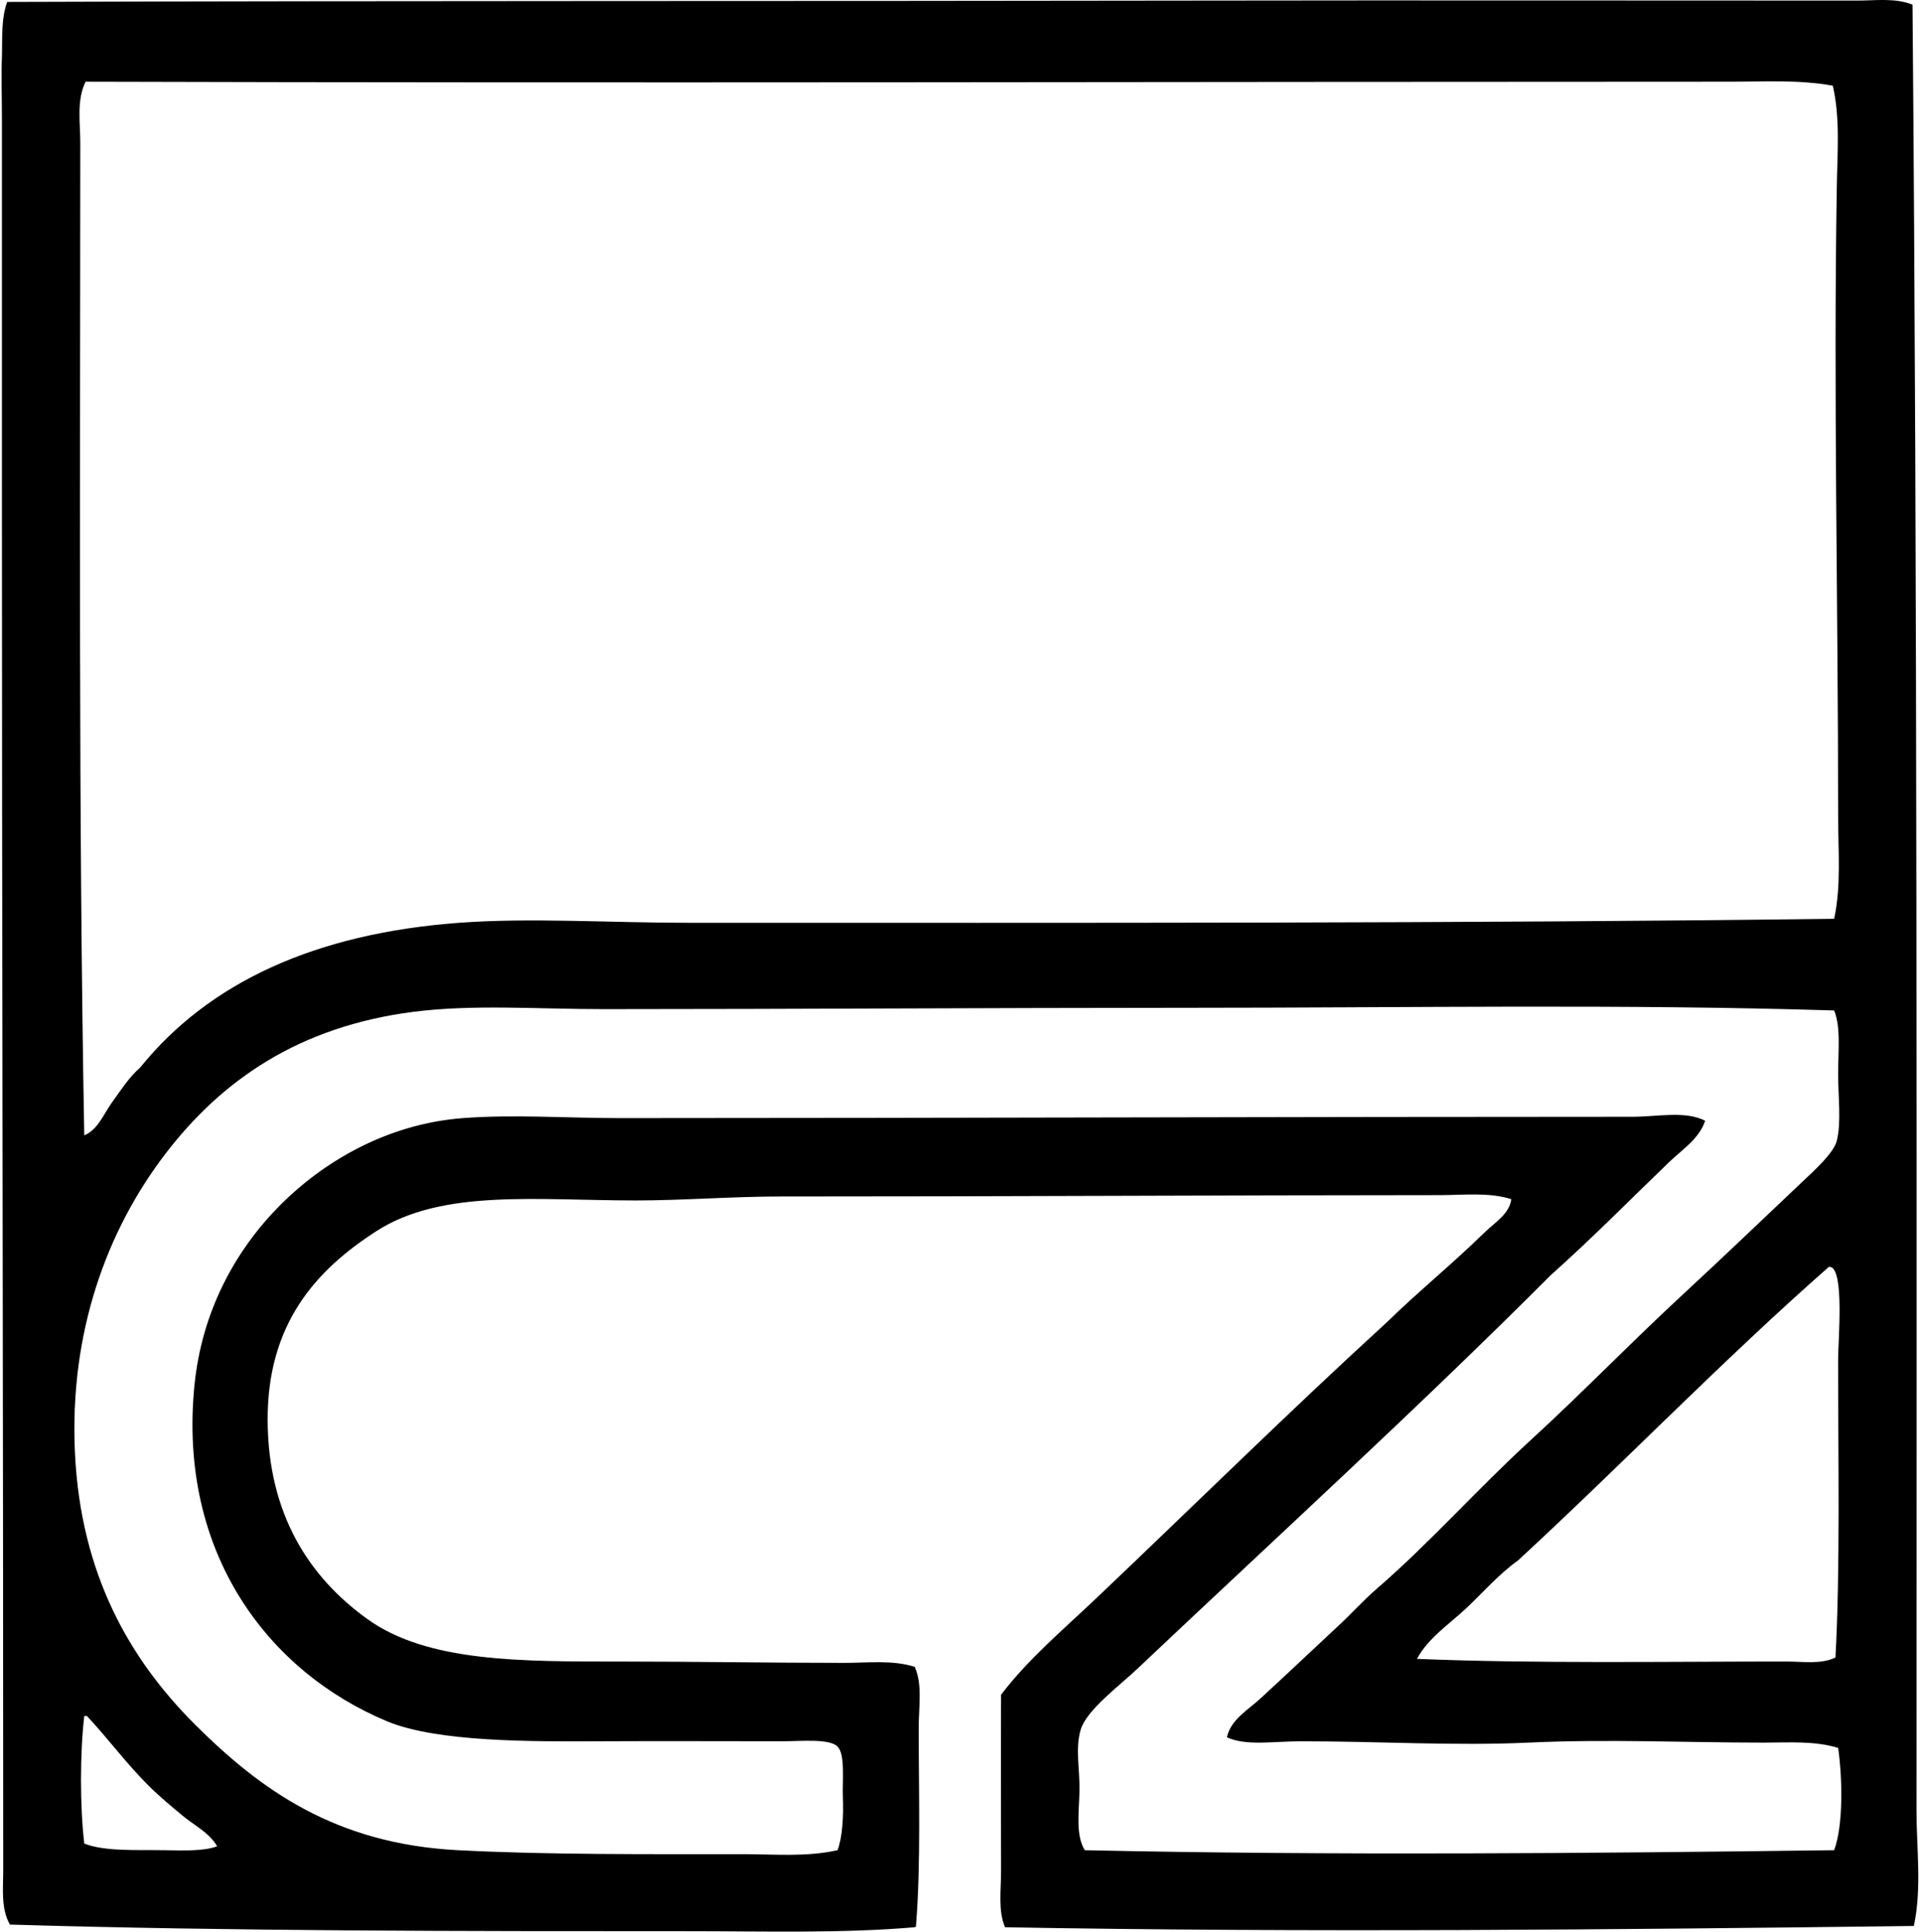 <svg xmlns="http://www.w3.org/2000/svg" width="199" height="200" fill="none" viewBox="0 0 199 200">
  <path fill="#000" fill-rule="evenodd" d="M198.018.482c.521 61.473.413 124.066.413 186.958 0 3.979.563 8.055-.274 11.97-30.983.385-62.845.693-94.097.134-.732-1.706-.413-3.773-.413-5.776 0-5.996-.032-12.442 0-18.297 2.825-3.71 6.414-6.72 9.769-9.906 9.971-9.463 19.879-19.245 30.127-28.616 3.225-3.157 6.869-6.111 10.179-9.355 1.019-.995 2.588-1.922 2.752-3.439-2.368-.732-4.922-.413-7.431-.413-23.365.005-44.514.145-68.232.139-5.022 0-10.093.411-14.995.411-10.238-.002-20.017-1.208-26.826 3.165-6.206 3.989-11.346 9.563-11.277 19.674.06 9.621 4.273 16.151 10.316 20.496 6.238 4.492 15.922 4.402 26.412 4.405 7.486 0 15.227.137 22.976.137 2.47 0 4.984-.319 7.29.41.822 1.833.414 4.076.414 6.328 0 6.503.227 14.218-.274 20.361.024.163-.031.245-.14.274-7.624.65-15.487.41-23.386.41-23.215 0-47.434 0-70.296-.687-.951-1.666-.69-3.812-.69-5.642C.335 145.709.2 96.809.198 49.311V12.17c0-2.099-.074-4.2 0-6.327C.258 4.015.098 1.975.745.2 41.513.063 82.967.134 124.424.06c22.265-.036 44.909 0 67.822 0 1.912.008 3.936-.308 5.772.422ZM179.033 8.46c-57.402 0-113.878.163-170.173 0-.95 1.94-.547 4.234-.547 6.327-.006 34.92-.195 69.512.41 102.767 1.44-.608 2.017-2.238 2.892-3.441.908-1.253 1.743-2.575 2.89-3.573 7.107-8.802 18.098-13.89 33.016-14.995 7.36-.548 15.556 0 23.798 0 39.943.002 80.123.073 118.584-.414.742-3.412.413-7.056.413-10.595 0-22.139-.49-43.558-.137-65.207.055-3.536.361-7.083-.413-10.456-3.51-.64-7.16-.413-10.733-.413Zm-56.265 95.884c-20.216.003-40.496.137-60.257.14-6.777.003-13.473-.516-19.671.274-11.912 1.519-19.914 7.114-25.725 14.721-6.05 7.918-9.945 18.463-9.355 30.954.592 12.528 5.648 21.33 12.378 28.066 6.78 6.777 14.547 12.401 27.241 13.065 9.187.481 19.64.413 29.577.413 3.204 0 6.546.311 9.766-.413.49-1.291.632-3.442.55-5.501-.066-1.722.256-4.402-.55-5.226-.822-.848-3.797-.553-5.64-.551-6.551 0-12.586-.031-18.573 0-7.462.04-17.236.095-22.426-2.064-12.273-5.113-21.686-17.402-19.948-34.806.772-7.707 4.273-14.039 8.942-18.708 4.31-4.307 10.864-8.333 18.847-8.942 5.264-.4 10.761 0 16.233 0 35.672-.007 69.541-.139 104.826-.139 2.657 0 5.493-.648 7.567.411-.608 1.861-2.398 2.999-3.712 4.265-4.105 3.952-8.036 7.944-12.244 11.691-13.51 13.542-28.679 27.404-42.916 40.865-1.753 1.658-5.15 4.178-5.774 6.19-.605 1.946-.084 4.215-.139 6.467-.056 2.188-.401 4.47.547 6.05 25.607.561 52.558.321 77.591 0 .961-2.554.863-7.528.413-10.59-2.428-.753-5.116-.55-7.704-.55-7.997.003-16.096-.385-24.351 0-7.638.355-15.484-.14-23.523-.137-2.907 0-5.701.503-7.707-.411.387-1.824 2.183-2.836 3.441-3.991 2.77-2.544 5.419-5.061 8.115-7.568 1.388-1.287 2.589-2.641 3.992-3.852 5.508-4.766 10.382-10.3 15.956-15.408 5.277-4.829 10.451-10.185 15.962-15.272 3.815-3.526 8.107-7.638 12.106-11.42 1.301-1.229 3.26-2.991 3.576-4.262.479-1.915.137-4.587.137-6.878 0-2.472.295-4.866-.413-6.606-21.834-.682-44.062-.277-67.135-.277Zm34.395 57.229c-2.006 1.435-3.594 3.294-5.366 4.956-1.748 1.64-3.902 3.041-5.092 5.226 12.094.501 25.88.274 38.245.274 1.73-.002 3.547.316 5.089-.413.498-9.058.274-20.796.274-30.815 0-2.024.672-9.394-.821-9.629-.048-.008-.092.006-.14 0-11.101 9.764-21.338 20.391-32.189 30.401Zm-138.26 26.418c-1.222-1.019-2.451-2.038-3.576-3.163-2.264-2.267-4.128-4.802-6.324-7.156h-.277c-.453 3.797-.453 9.41 0 13.207 2.083.829 5.422.642 8.255.687 2.072.037 4.173.106 5.503-.408-.838-1.427-2.375-2.164-3.581-3.167Z" clip-rule="evenodd"/>
</svg>
